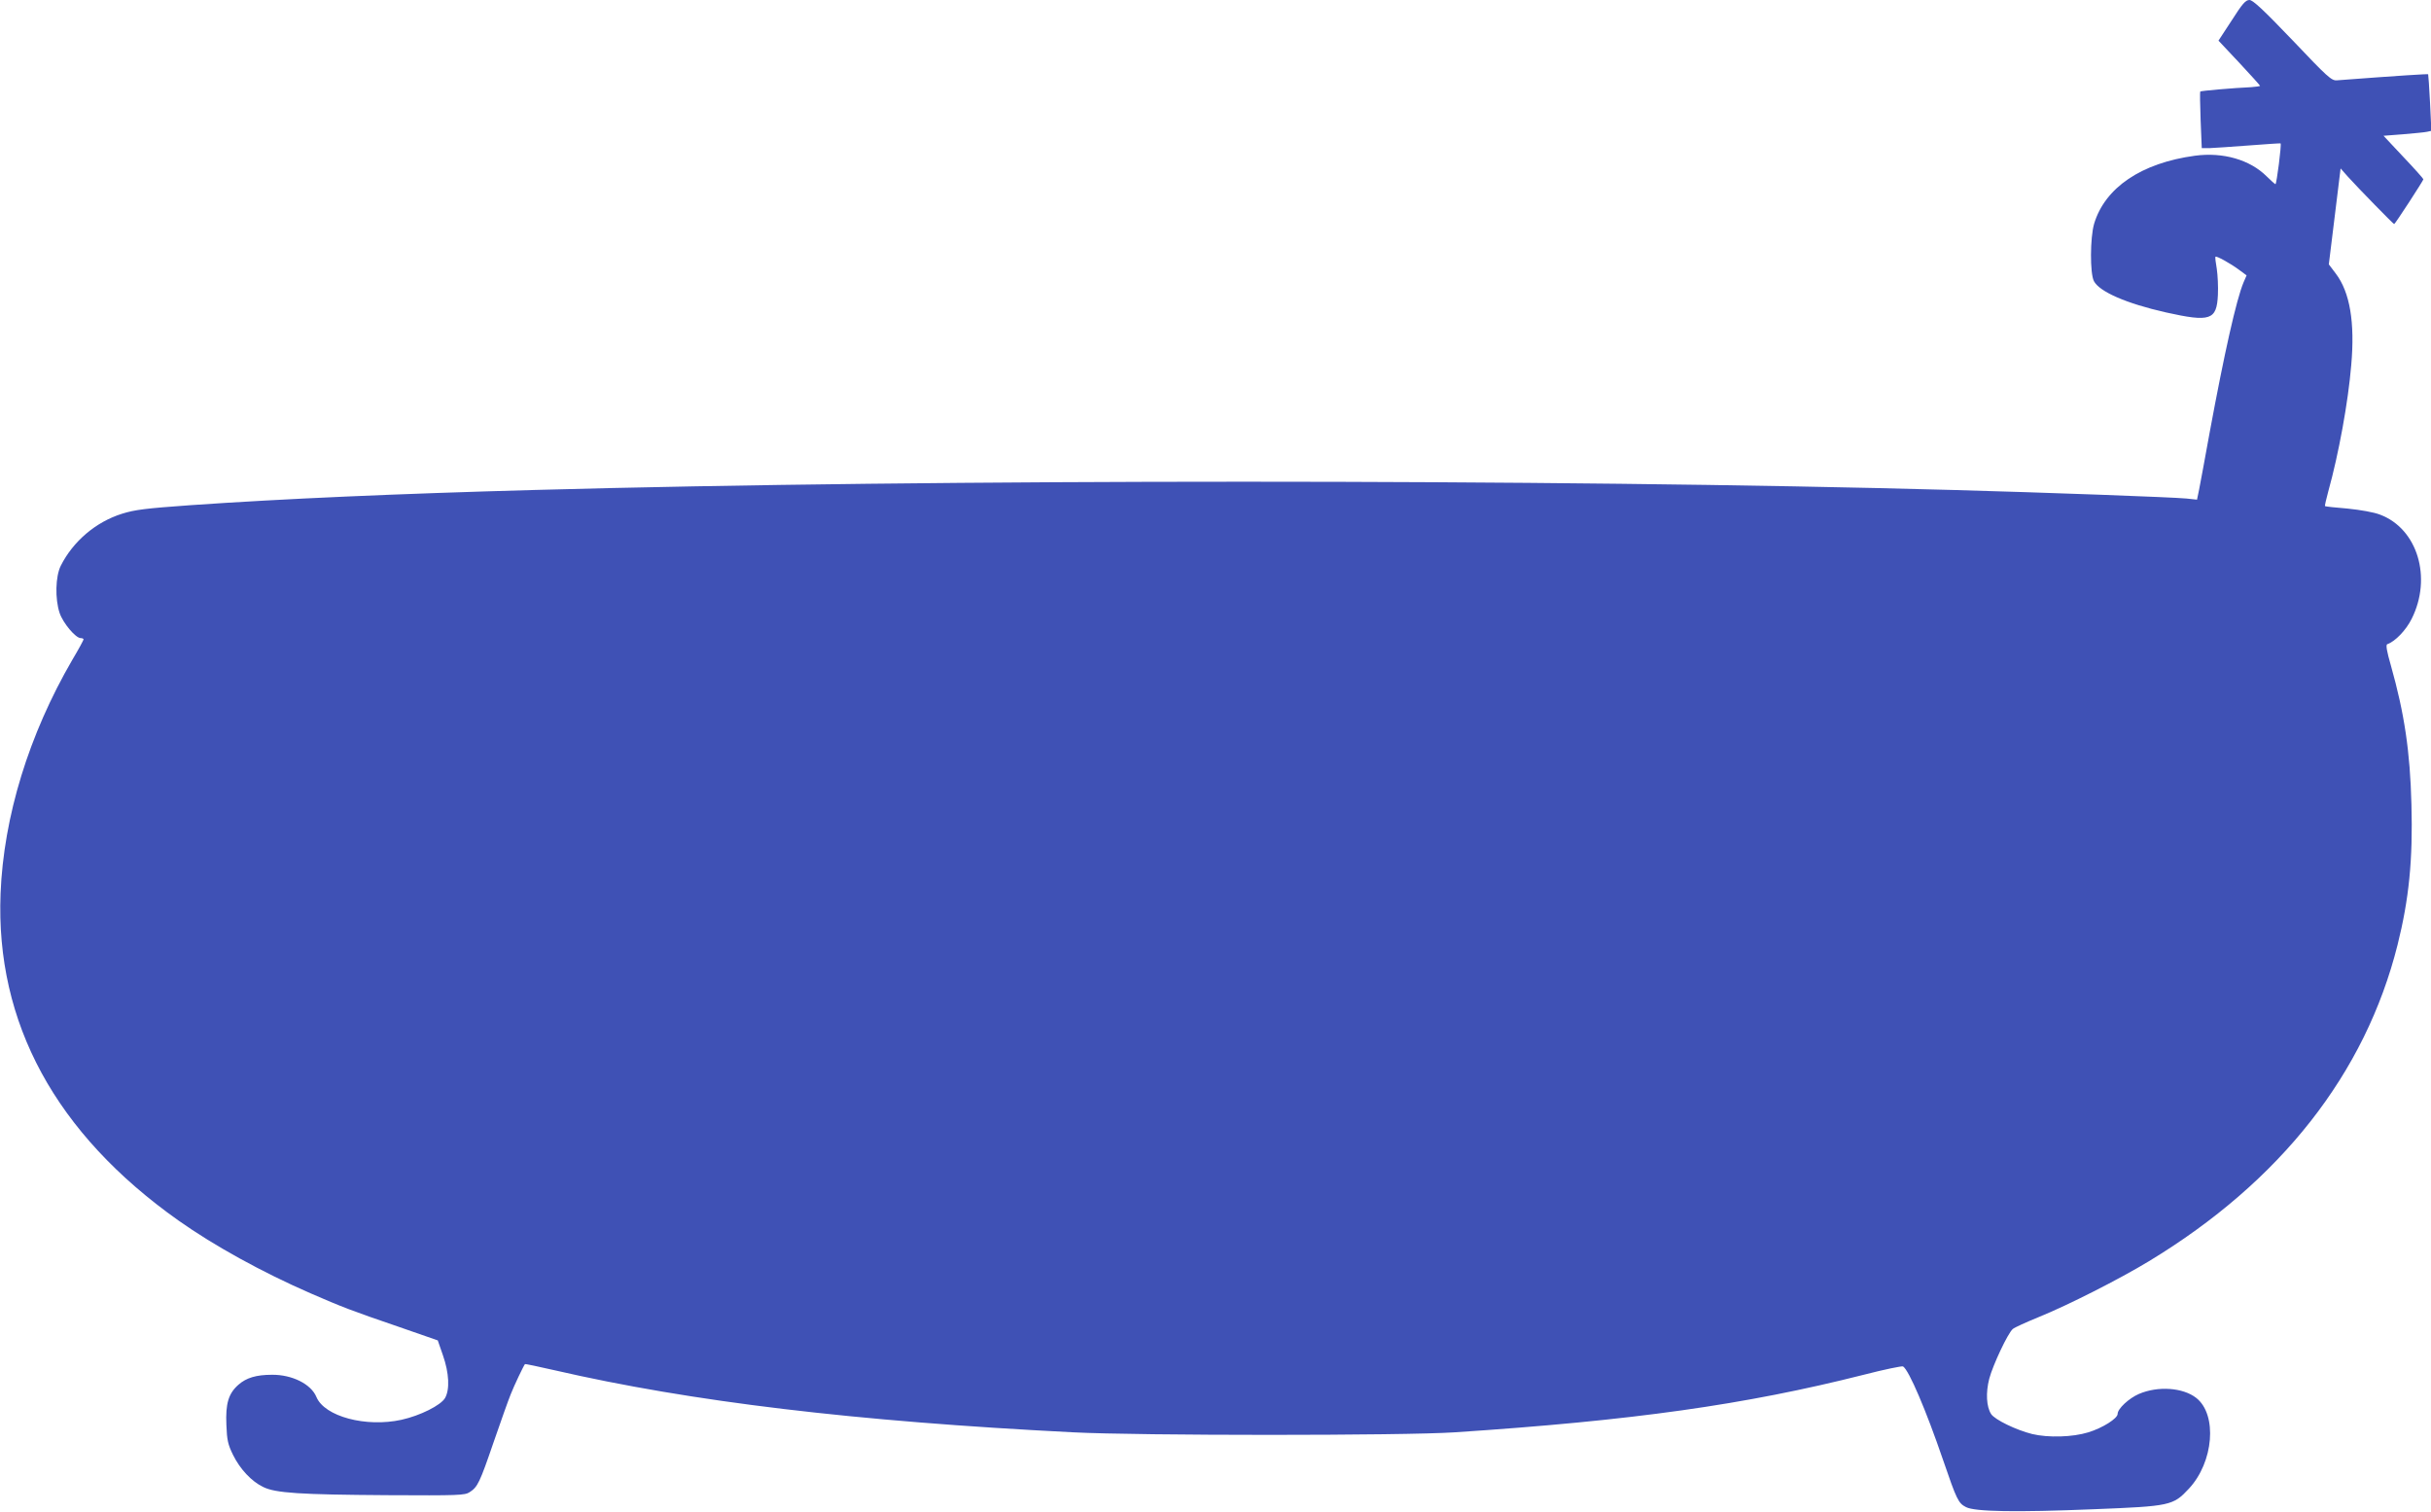 <?xml version="1.0" standalone="no"?>
<!DOCTYPE svg PUBLIC "-//W3C//DTD SVG 20010904//EN"
 "http://www.w3.org/TR/2001/REC-SVG-20010904/DTD/svg10.dtd">
<svg version="1.0" xmlns="http://www.w3.org/2000/svg"
 width="1280pt" height="796pt" viewBox="0 0 1280 796"
 preserveAspectRatio="xMidYMid meet">
<g transform="translate(0,796) scale(0.1,-0.1)"
fill="#3f51b5" stroke="none">
<path d="M11751 7853 l-70 -107 110 -117 c60 -64 109 -119 109 -121 0 -2 -21
-5 -47 -7 -91 -4 -264 -19 -268 -23 -2 -2 -1 -70 2 -151 l6 -147 41 0 c23 1
115 7 206 14 91 7 166 12 168 11 6 -5 -21 -215 -27 -215 -3 1 -24 19 -46 41
-88 88 -230 129 -378 109 -282 -38 -474 -168 -531 -359 -21 -73 -22 -260 -1
-301 29 -56 171 -118 379 -165 234 -52 268 -41 274 93 2 42 -1 104 -6 137 -6
33 -9 61 -7 63 5 6 77 -34 122 -67 l42 -31 -16 -37 c-38 -90 -102 -377 -178
-788 -25 -137 -50 -274 -56 -303 l-11 -53 -56 6 c-72 7 -753 32 -1232 45
-2092 58 -5370 58 -7465 0 -727 -20 -1321 -46 -1811 -80 -238 -17 -294 -24
-361 -45 -138 -43 -258 -145 -323 -274 -28 -56 -31 -174 -6 -249 18 -53 84
-132 111 -132 8 0 15 -3 15 -7 0 -3 -26 -52 -59 -107 -229 -394 -362 -826
-378 -1231 -27 -681 290 -1264 937 -1722 187 -132 438 -271 695 -383 163 -71
217 -92 460 -175 l210 -73 27 -78 c33 -94 37 -181 11 -226 -23 -38 -130 -92
-229 -114 -187 -41 -405 17 -448 120 -28 68 -128 118 -234 117 -83 0 -135 -16
-176 -52 -53 -46 -69 -100 -64 -212 3 -80 8 -103 35 -158 37 -75 98 -140 159
-169 65 -32 193 -40 652 -43 375 -2 410 -1 435 16 42 27 53 50 126 263 38 110
78 223 90 252 17 44 68 151 75 159 2 2 71 -13 155 -32 721 -166 1582 -269
2731 -327 347 -18 1743 -18 2010 0 938 62 1528 145 2153 303 108 28 202 47
207 44 31 -19 121 -230 211 -493 72 -210 80 -227 121 -248 47 -24 260 -28 673
-11 403 16 417 19 500 108 131 140 151 390 39 478 -70 55 -202 64 -302 21 -53
-23 -112 -78 -112 -105 0 -24 -79 -74 -154 -97 -84 -26 -212 -29 -296 -9 -84
21 -196 75 -216 105 -25 39 -29 112 -10 186 19 72 98 240 124 262 9 8 71 36
137 63 153 62 425 200 580 294 693 420 1139 988 1309 1666 60 240 81 447 73
739 -7 279 -37 479 -108 731 -22 76 -28 110 -19 113 41 14 98 73 128 133 109
217 31 475 -166 549 -33 13 -103 25 -171 32 -64 5 -117 11 -119 13 -2 2 6 36
17 77 55 197 105 472 121 665 20 226 -7 384 -81 482 l-37 49 31 252 31 253 39
-44 c55 -61 239 -249 243 -249 5 0 154 230 154 236 0 3 -47 56 -105 117 l-105
112 103 8 c56 5 113 10 126 13 l23 5 -7 147 c-4 81 -9 149 -10 151 -3 2 -138
-6 -481 -32 -28 -2 -49 17 -233 211 -155 162 -209 212 -227 212 -20 0 -37 -19
-93 -107z"/>
</g>
</svg>
